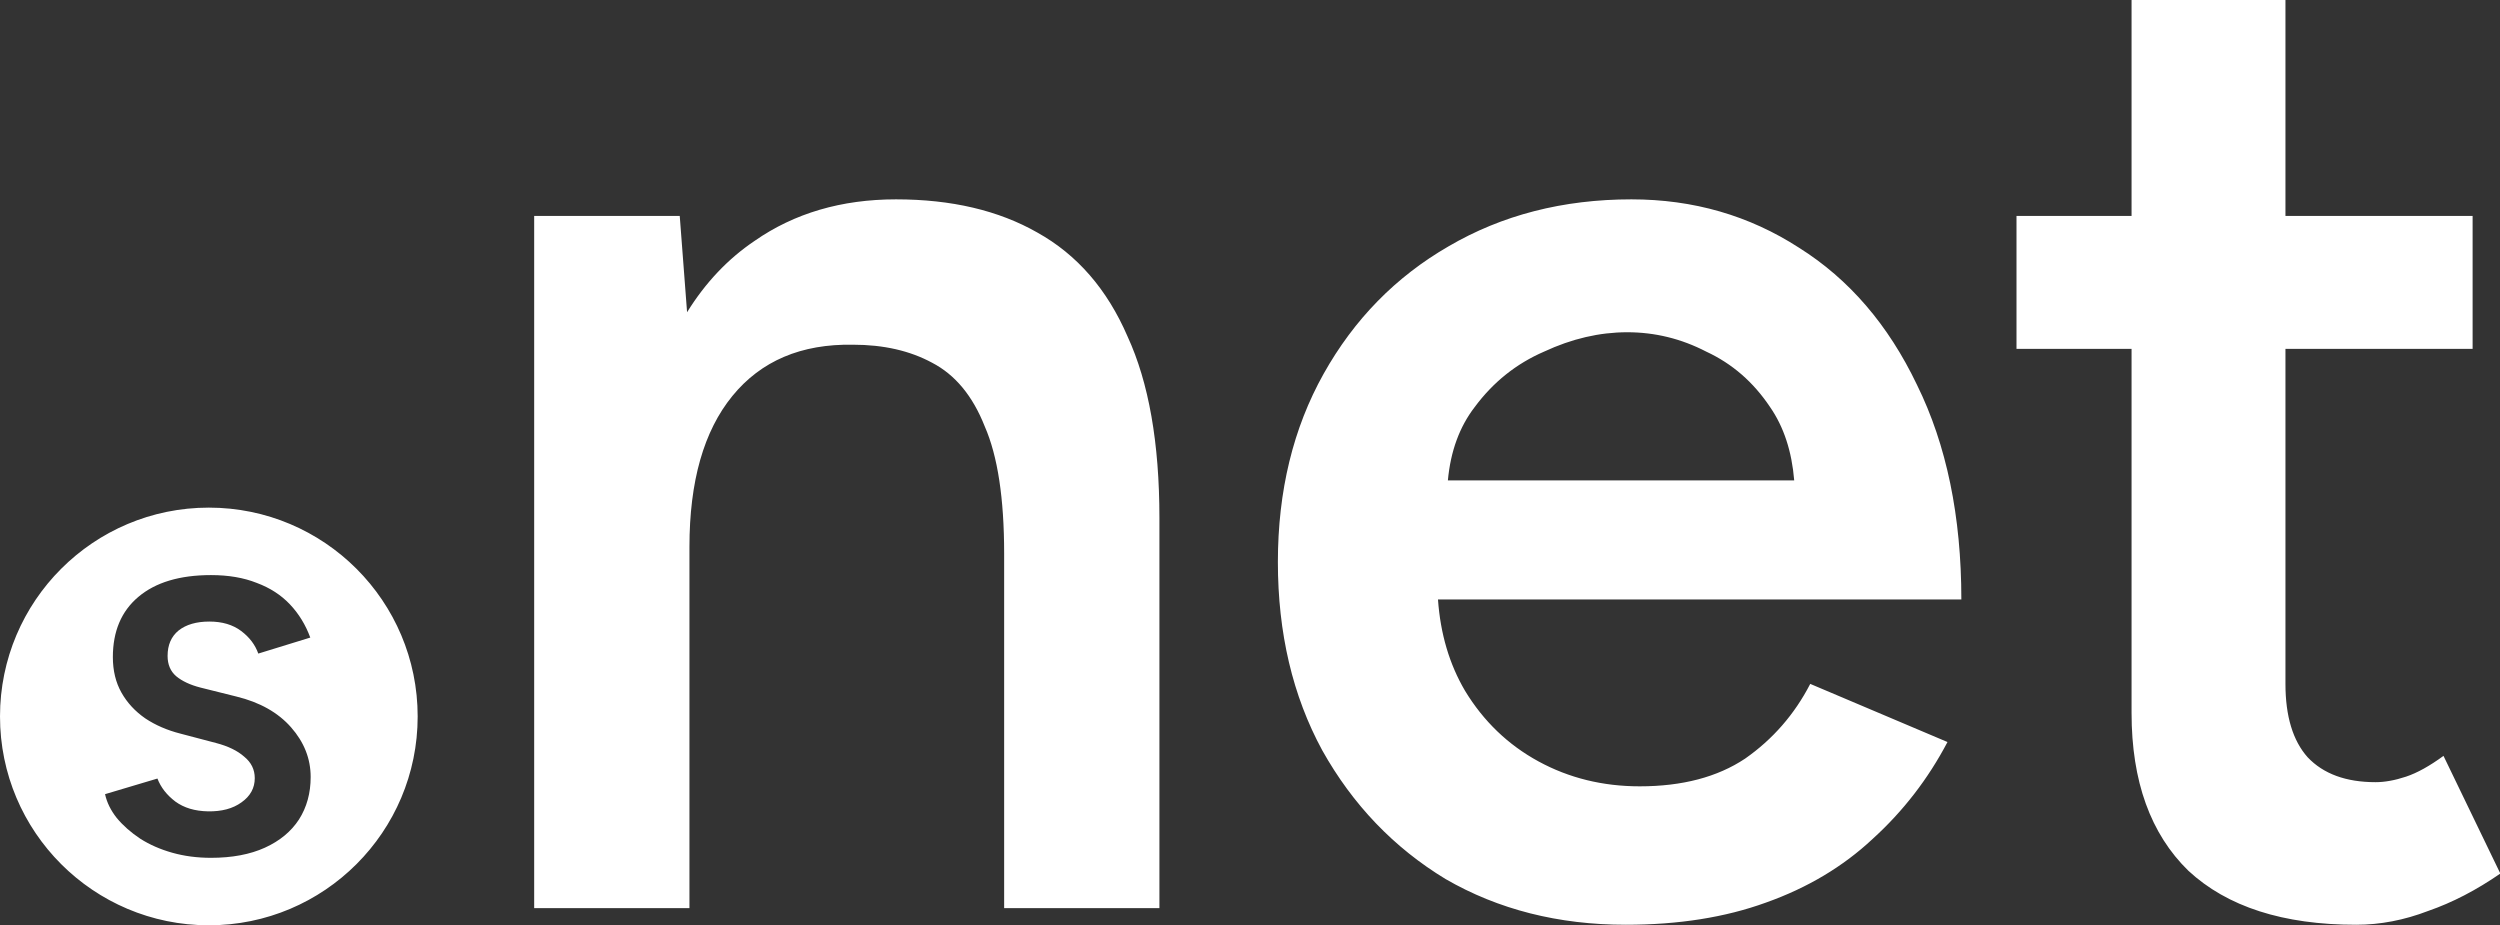 <svg width="2918" height="1080" viewBox="0 0 2918 1080" fill="none" xmlns="http://www.w3.org/2000/svg">
<rect x="0" y="0" width="2918" height="1080" fill="#333333" stroke="none"/>
<path d="M243.751 592.495C378.371 592.495 487.502 701.627 487.502 836.247C487.502 970.868 378.371 1080 243.751 1080C109.131 1080 0 970.868 0 836.247C0 701.627 109.131 592.495 243.751 592.495ZM1904.17 232.682C1976.45 232.682 2041.71 251.533 2099.96 289.236C2158.22 325.862 2204.07 379.186 2237.51 449.206C2272.03 519.226 2289.29 602.711 2289.29 699.662H1678.41C1681.24 739.822 1691.77 775.371 1709.99 806.308C1731.57 841.856 1760.16 869.326 1795.75 888.716C1831.35 908.106 1870.73 917.802 1913.88 917.802C1963.5 917.802 2004.49 907.029 2036.86 885.484C2069.22 862.863 2094.57 833.777 2112.91 798.229L2273.11 866.095C2250.45 909.184 2221.33 946.887 2185.73 979.204C2151.21 1011.52 2109.67 1036.3 2061.13 1053.53C2013.66 1070.77 1959.19 1079.39 1897.7 1079.39C1818.95 1079.39 1748.83 1061.61 1687.34 1026.06C1626.93 989.438 1578.92 939.346 1543.33 875.789C1508.8 812.232 1491.54 738.981 1491.54 656.034C1491.54 573.087 1509.34 499.836 1544.94 436.279C1580.54 372.723 1629.09 323.17 1690.58 287.621C1753.14 250.995 1824.34 232.682 1904.17 232.682ZM2667.58 252.072H2886.03V407.193H2667.58V798.229C2667.58 835.932 2676.21 864.479 2693.47 883.869C2711.81 903.259 2738.24 912.954 2772.76 912.954C2783.54 912.954 2795.41 910.799 2808.36 906.49C2821.3 902.181 2835.86 894.102 2852.05 882.253L2918.39 1019.6C2890.34 1038.99 2862.29 1053.53 2834.25 1063.23C2806.2 1074 2778.15 1079.39 2750.1 1079.39C2664.88 1079.39 2599.62 1058.38 2554.31 1016.37C2510.08 973.279 2487.96 911.876 2487.96 832.161V407.193H2353.66V252.072H2487.96V0H2667.58V252.072ZM1045.82 232.682C1110.55 232.682 1165.57 245.609 1210.87 271.462C1257.26 297.315 1292.32 337.713 1316.05 392.651C1340.86 446.513 1353.27 517.072 1353.27 604.327V1060H1172.04V646.339C1172.04 581.705 1164.49 532.152 1149.38 497.681C1135.36 462.132 1114.86 437.357 1087.89 423.353C1062 409.349 1031.26 402.346 995.661 402.346C935.251 401.268 888.324 421.198 854.883 462.133C821.441 503.068 804.72 561.776 804.72 638.26V1060H623.488V252.072H793.394L801.954 364.436C823.368 329.883 849.64 302.123 880.772 281.157C927.159 248.84 982.176 232.682 1045.82 232.682ZM246.26 671.245C209.758 671.245 181.469 679.753 161.393 696.77C141.621 713.482 131.735 736.881 131.735 766.964C131.735 782.765 135.082 796.591 141.773 808.441C148.465 820.292 157.743 830.32 169.605 838.524C181.468 846.425 195.157 852.35 210.67 856.301L252.191 867.24C266.184 870.887 277.134 876.205 285.043 883.193C293.256 889.878 297.362 898.235 297.362 908.263C297.362 919.81 292.191 929.23 281.849 936.522C271.811 943.815 258.731 947.31 242.609 947.006C227.4 946.702 214.776 942.903 204.738 935.61C194.701 928.014 187.704 919.05 183.75 908.719L122.609 926.95C124.739 936.674 129.302 945.943 136.298 954.755C143.598 963.567 152.724 971.619 163.674 978.912C174.624 985.901 187.097 991.371 201.089 995.321C215.081 999.271 230.138 1001.25 246.26 1001.25C270.898 1001.25 291.887 997.296 309.226 989.396C326.564 981.495 339.795 970.556 348.921 956.578C358.046 942.296 362.609 925.735 362.609 906.896C362.609 885.625 355.005 866.328 339.796 849.008C324.587 831.688 303.294 819.685 275.918 813L233.94 802.517C222.077 799.478 212.647 795.071 205.651 789.298C198.96 783.524 195.613 775.623 195.613 765.596C195.613 752.834 199.872 742.958 208.389 735.969C217.21 728.98 229.226 725.485 244.435 725.485C259.339 725.485 271.659 729.132 281.393 736.425C291.126 743.718 297.819 752.53 301.469 762.861L362.153 744.174C356.678 729.284 348.769 716.369 338.427 705.43C328.085 694.491 315.157 686.135 299.644 680.361C284.435 674.284 266.64 671.245 246.26 671.245ZM1899.32 387.804C1866.95 387.804 1834.59 395.345 1802.23 410.426C1769.86 424.43 1742.9 445.974 1721.32 475.06C1703.55 498.126 1693.1 526.673 1689.97 560.699H2094.2C2091.38 526.673 2081.98 498.126 2065.98 475.06C2046.57 445.974 2021.75 424.43 1991.55 410.426C1962.42 395.345 1931.68 387.804 1899.32 387.804Z" fill="white"/>
</svg>
